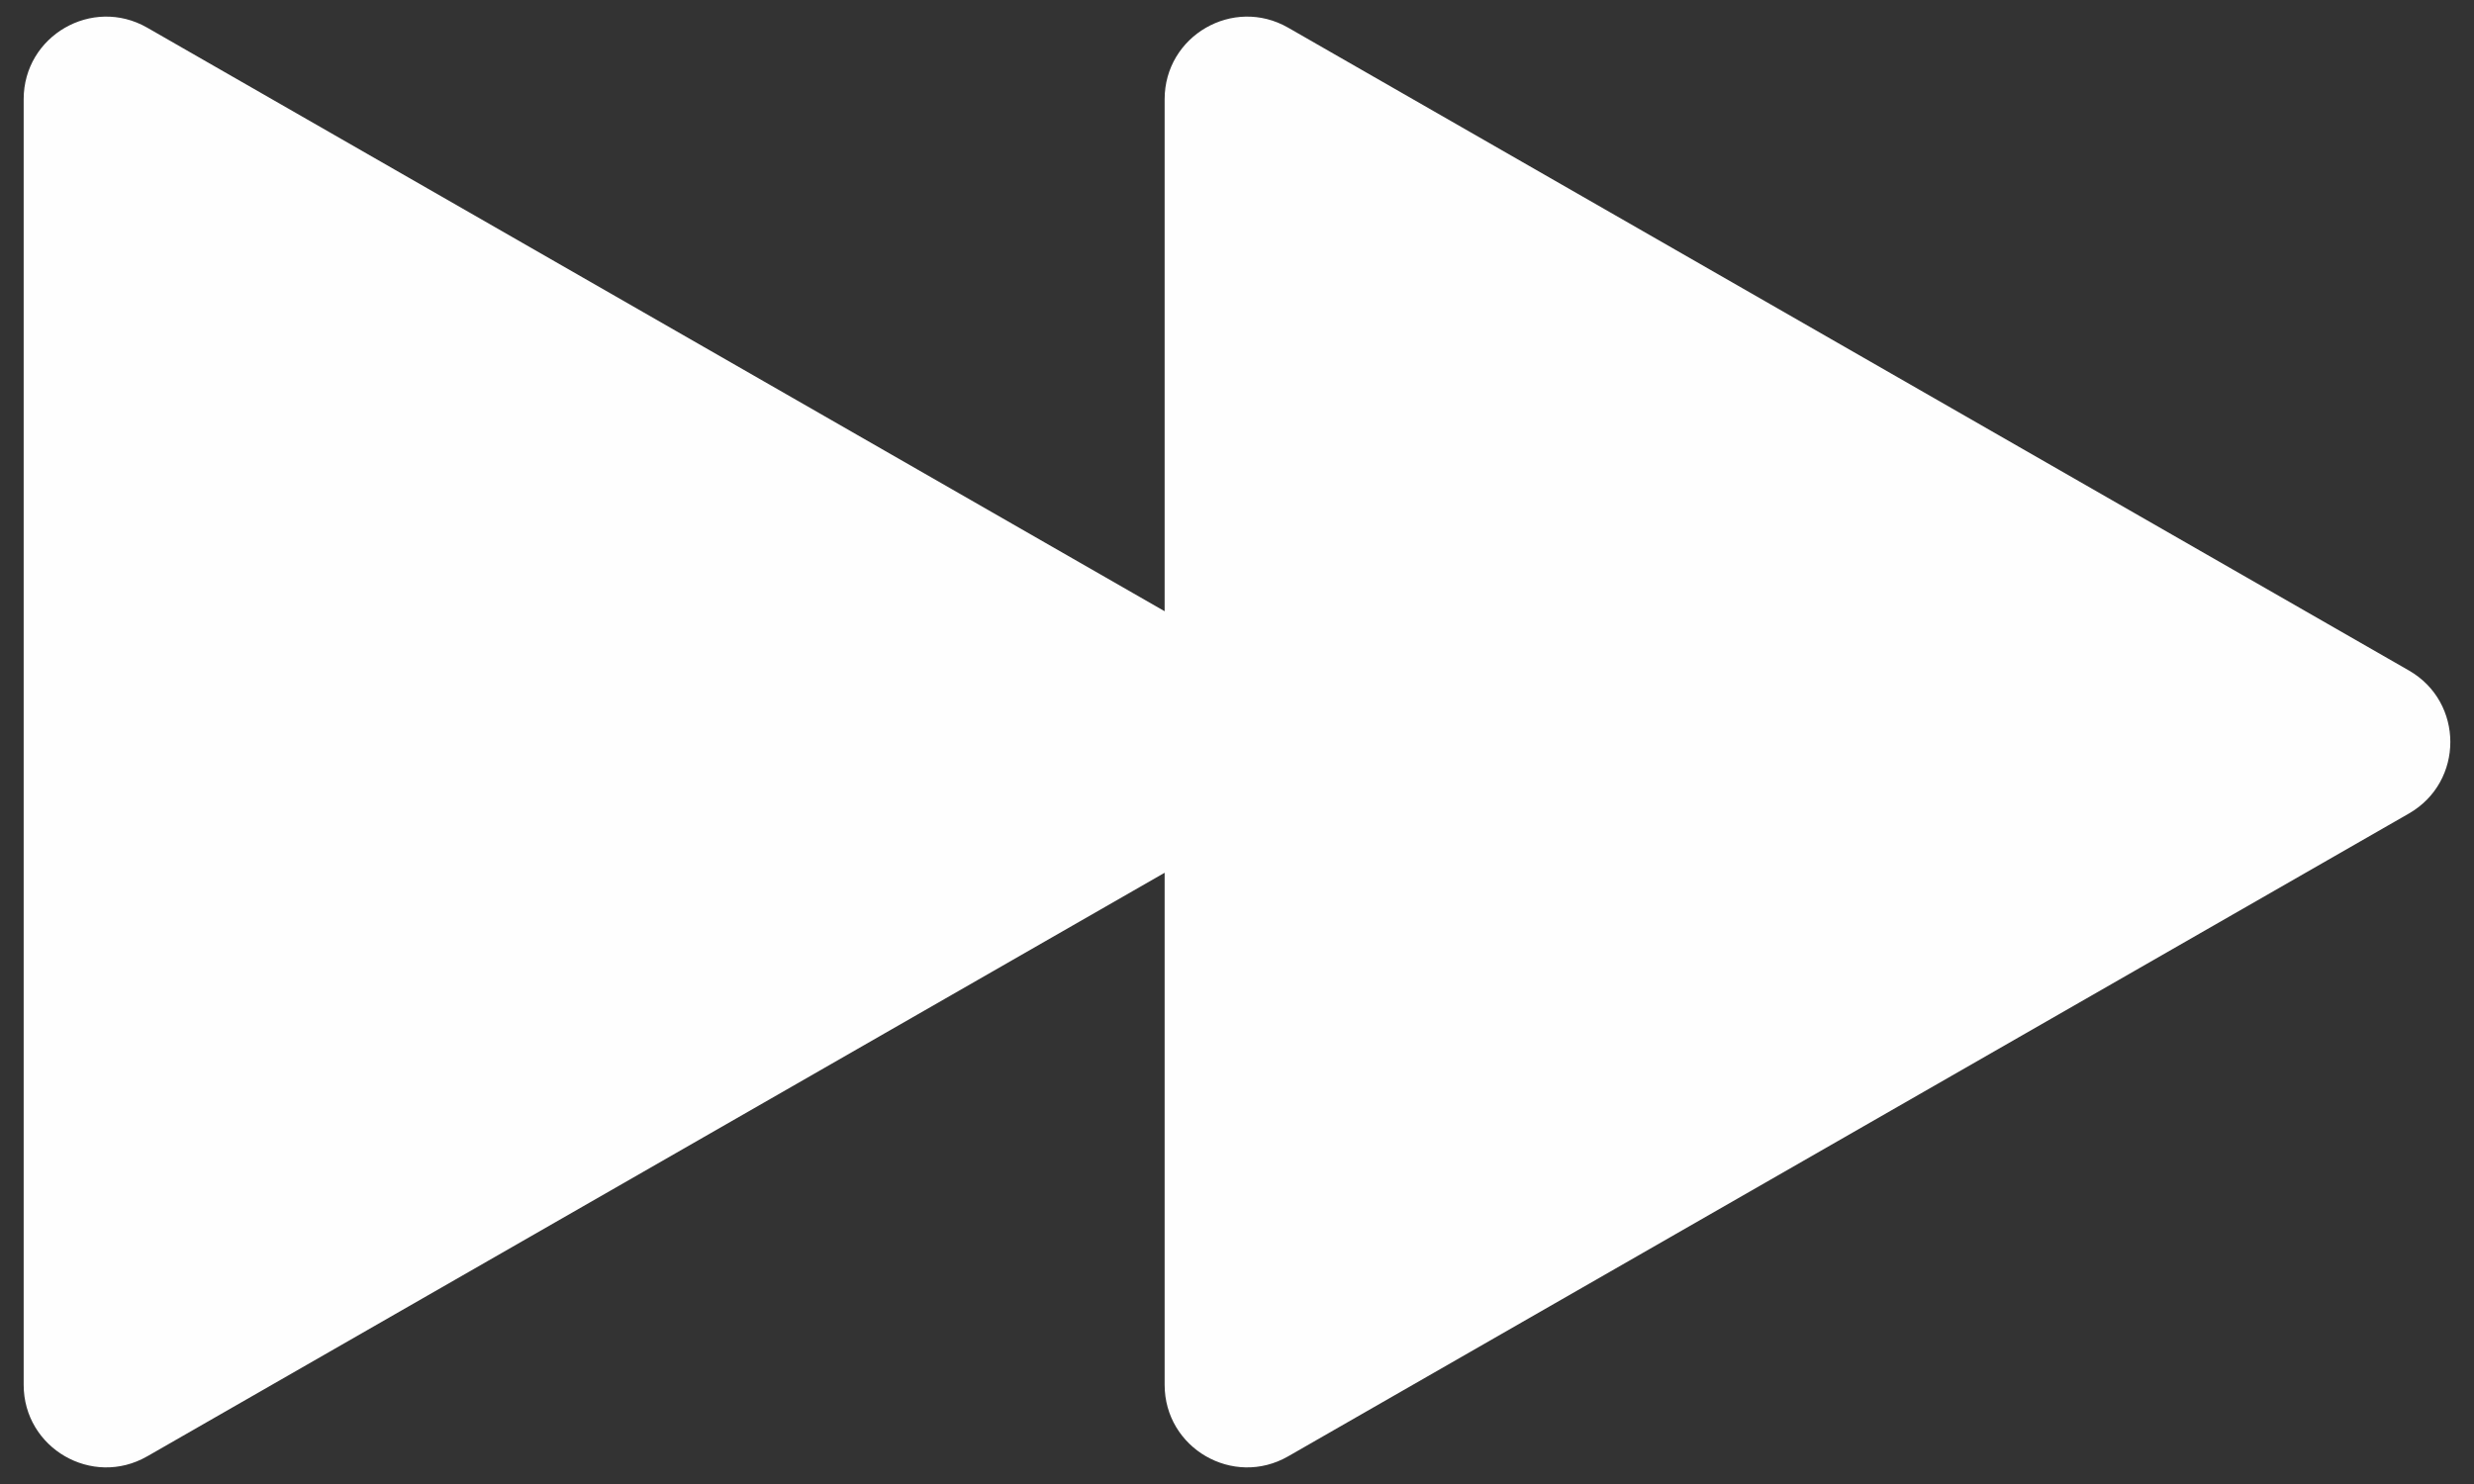 <svg xmlns="http://www.w3.org/2000/svg" xmlns:i="http://ns.adobe.com/AdobeIllustrator/10.0/" id="Layer_1" version="1.1" viewBox="0 0 60 36">
  <rect x="0" y="0" width="60" height="36" fill="#333333" stroke="none"/>
  <path d="M3.57,35.329l24.675-14.157v12.422c0,1.537,1.662,2.5,2.995,1.735l27.181-15.594c1.34-.769,1.34-2.701 0-3.47L31.24.671c-1.333-.765-2.995.198-2.995,1.735v12.422L3.57.671C2.236-.094.574.869.574,2.406v31.188c0,1.537,1.662,2.5,2.995,1.735Z" fill="#fefefe"></path>
</svg>
